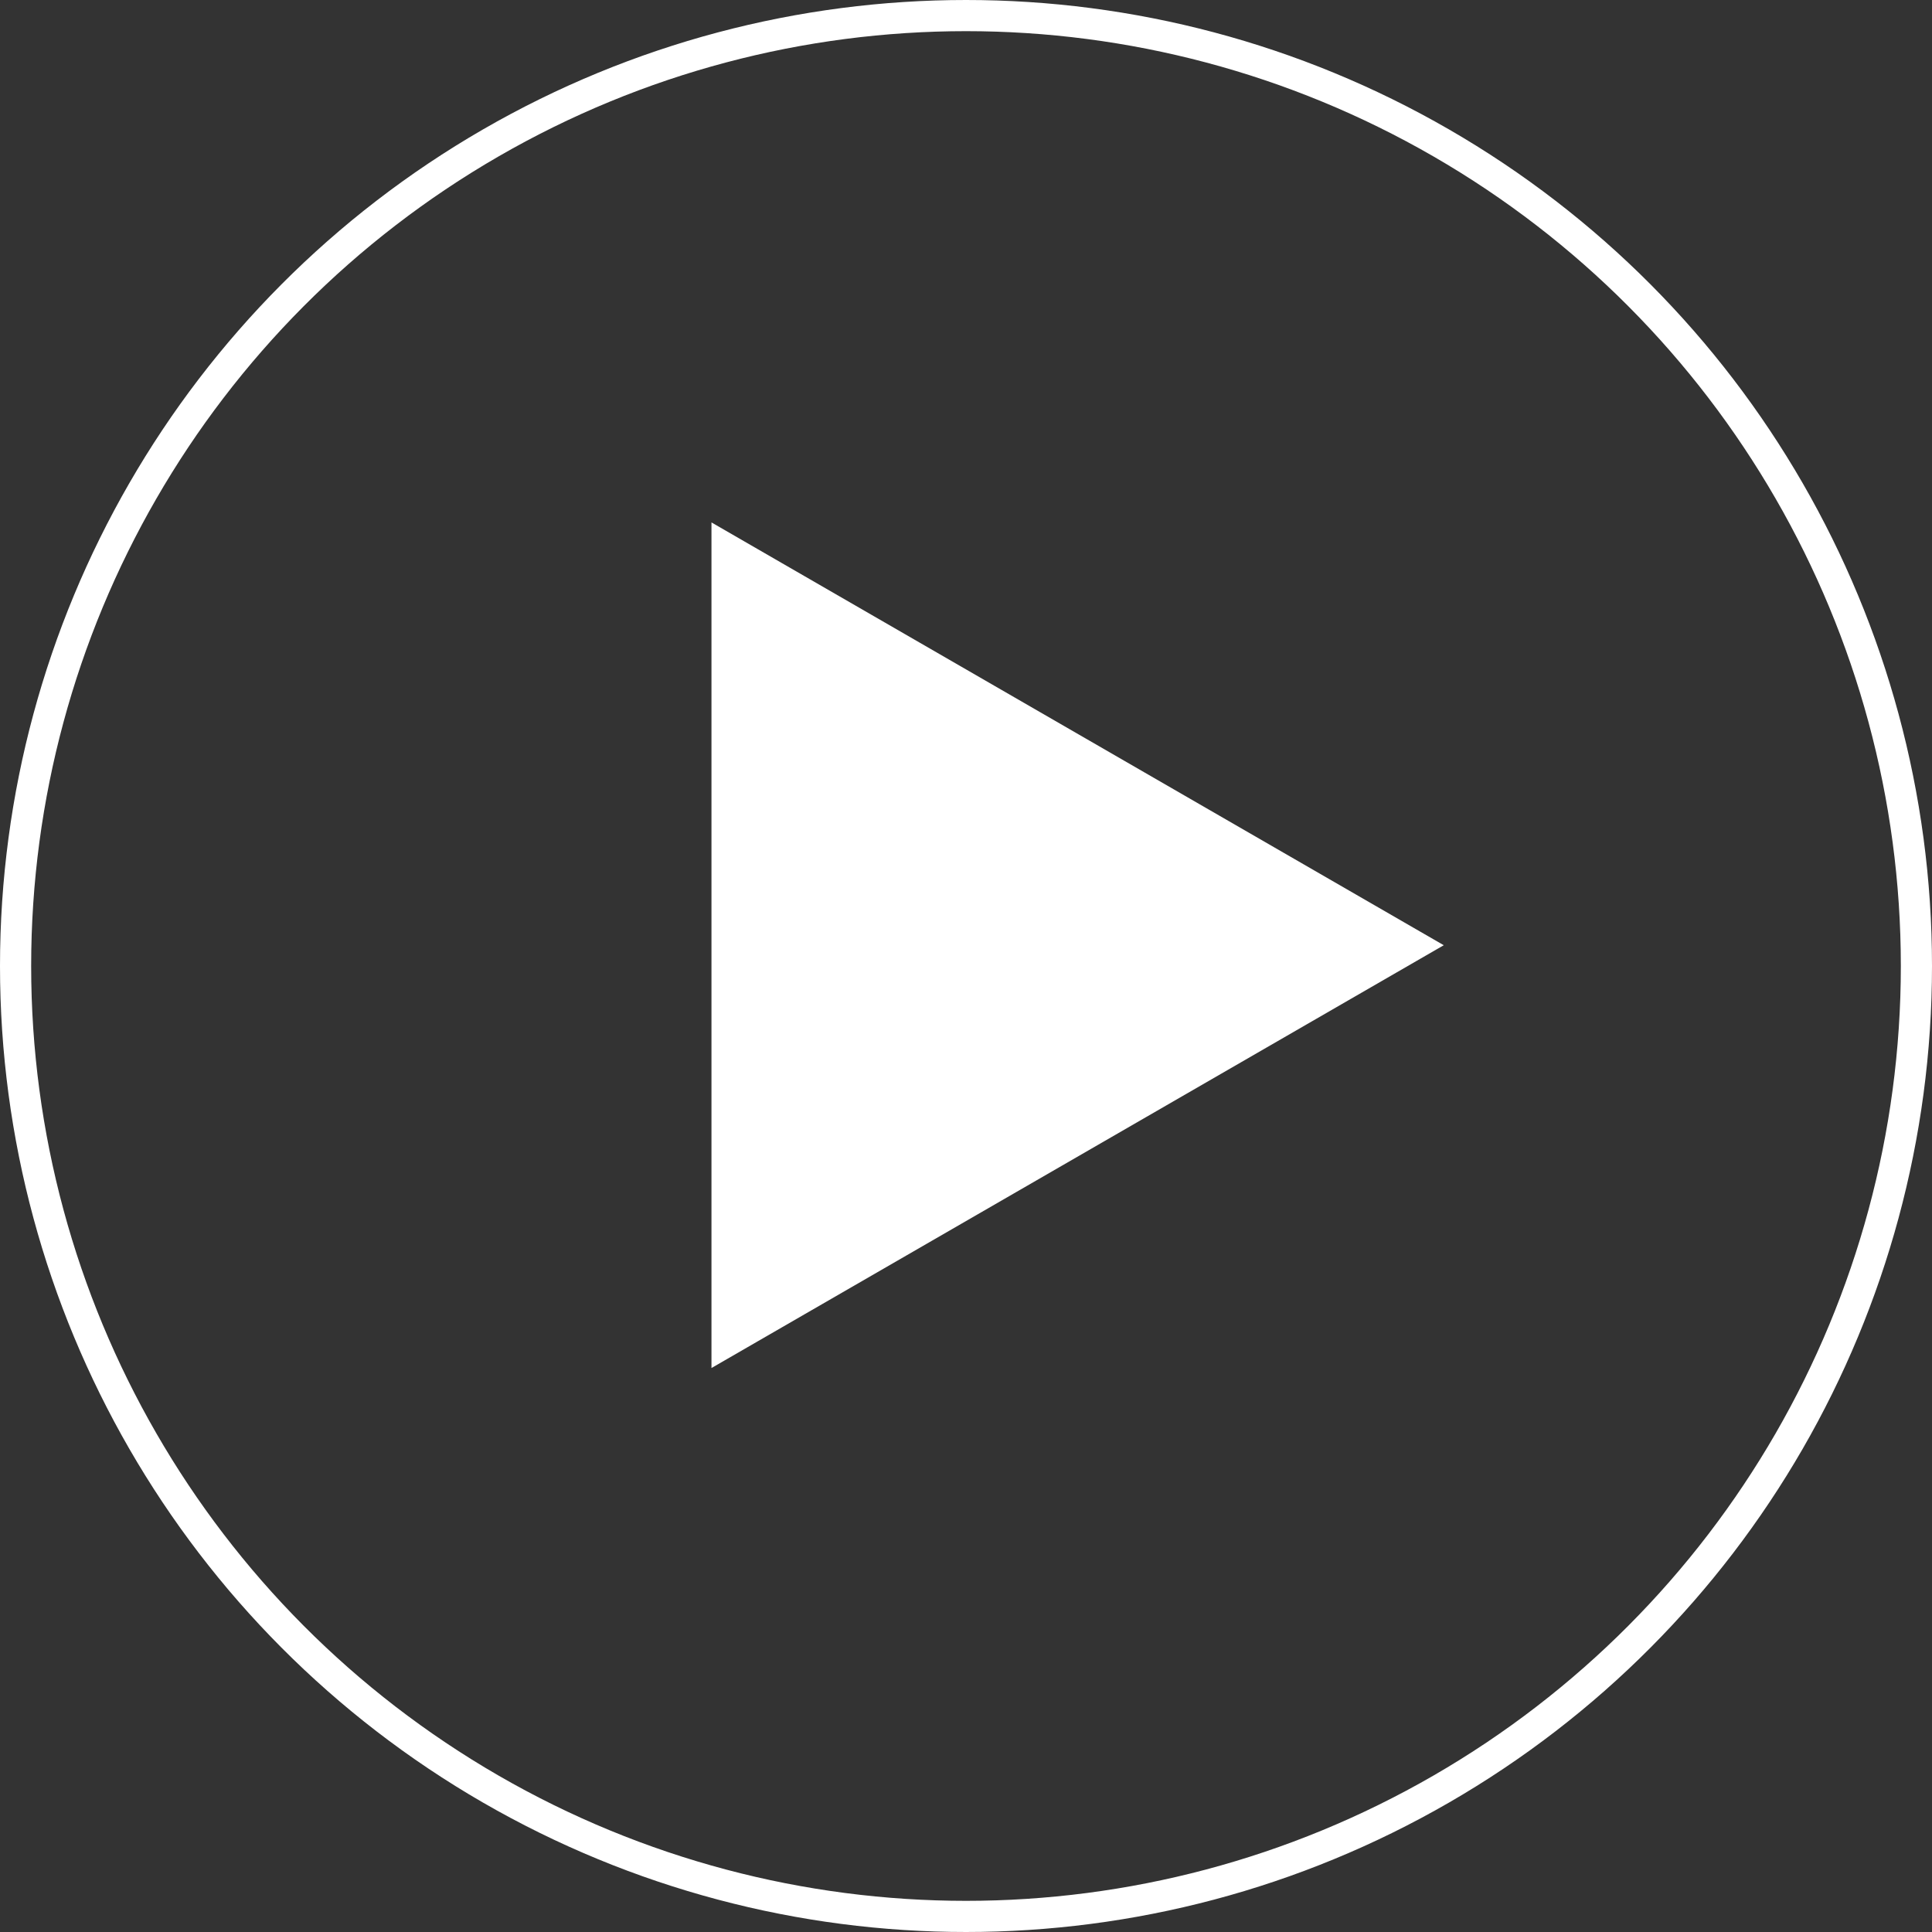 <svg width="93" height="93" viewBox="0 0 93 93" fill="none" xmlns="http://www.w3.org/2000/svg">
<rect x="0" y="0" width="93" height="93" fill="#333333" stroke="none"/>
<circle cx="46.5" cy="46.5" r="45.75" stroke="white" stroke-width="1.5"/>
<path d="M34.998 26.447L67.998 45.5L34.998 64.553L34.998 26.447Z" fill="white" stroke="white" stroke-width="1.5"/>
</svg>
